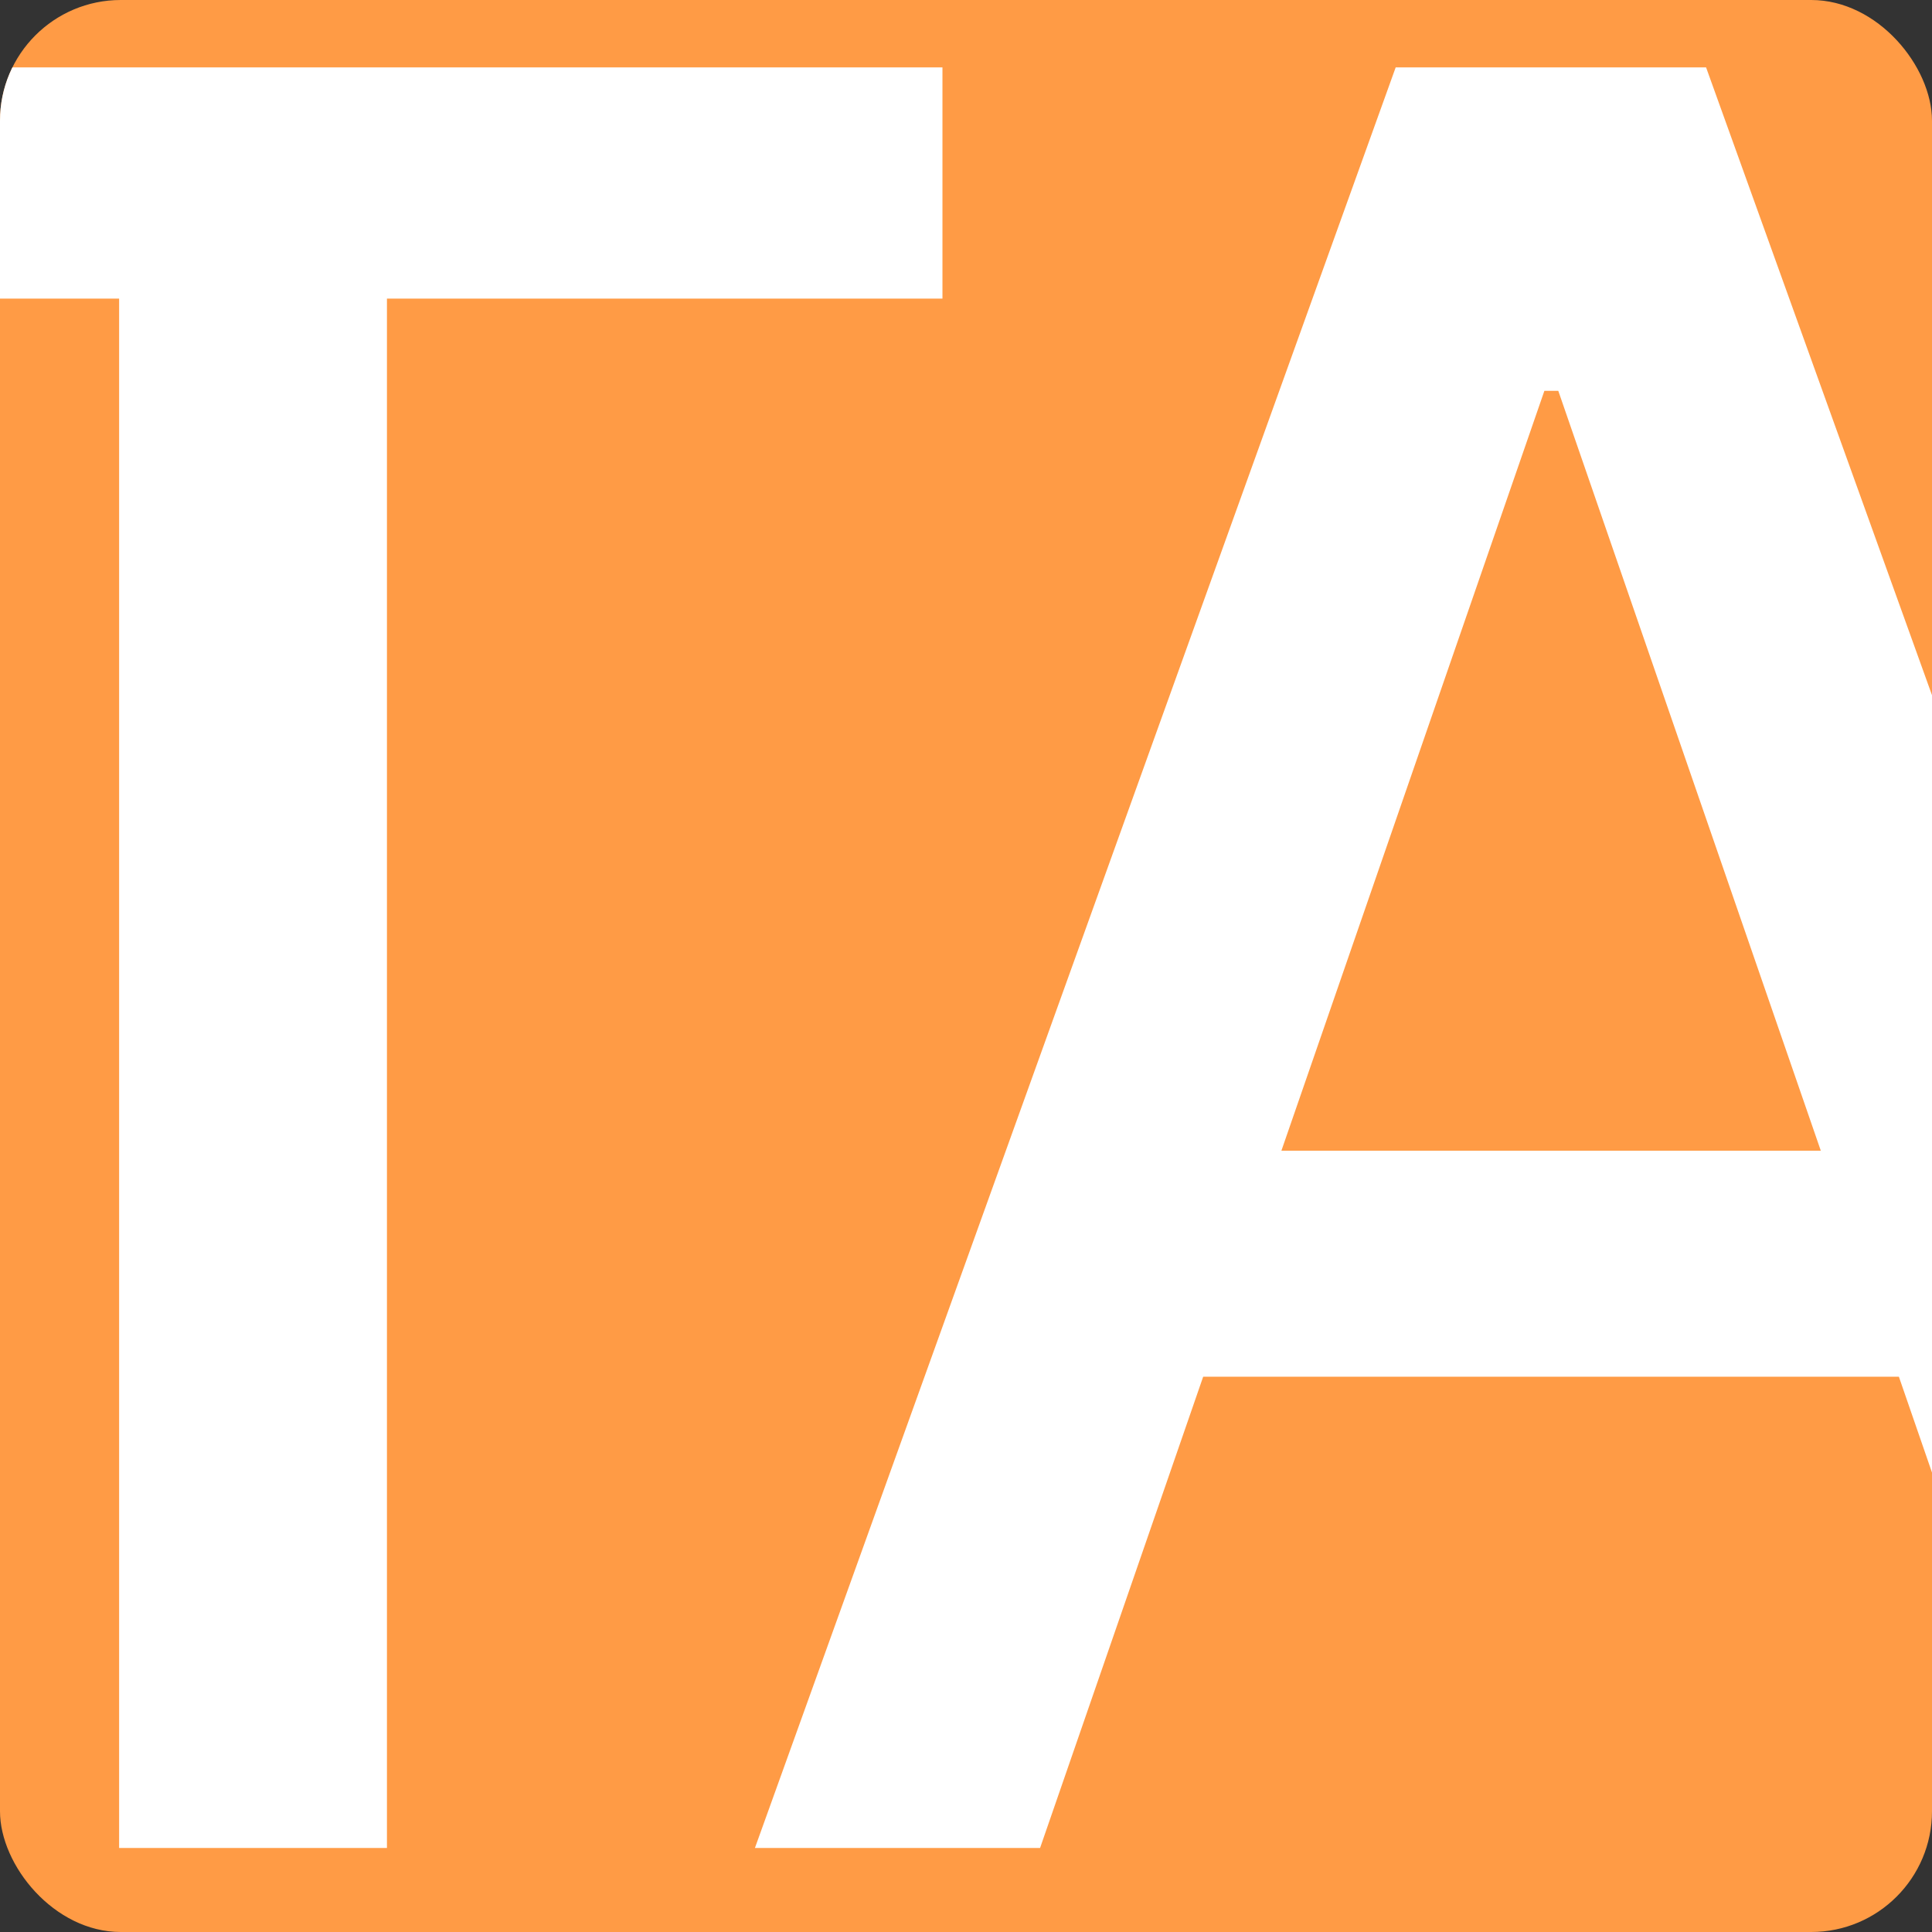 <?xml version="1.0" encoding="UTF-8"?> <svg xmlns="http://www.w3.org/2000/svg" width="32" height="32" viewBox="0 0 32 32" fill="none"><rect x="0" y="0" width="32" height="32" fill="#333333" stroke="none"/> <g clip-path="url(#clip0_100_589)"> <rect width="32" height="32" rx="2" fill="#FF9B45"></rect> <path d="M-7.214 4.946V1.116H15.61V4.946H6.409V30.608H1.973V4.946H-7.214ZM17.227 30.608H12.504L23.117 1.116H28.258L38.871 30.608H34.148L25.81 6.473H25.58L17.227 30.608ZM18.02 19.059H33.342V22.803H18.02V19.059Z" fill="white"></path> </g> <defs> <clipPath id="clip0_100_589"> <rect width="32" height="32" rx="2" fill="white"></rect> </clipPath> </defs> </svg> 